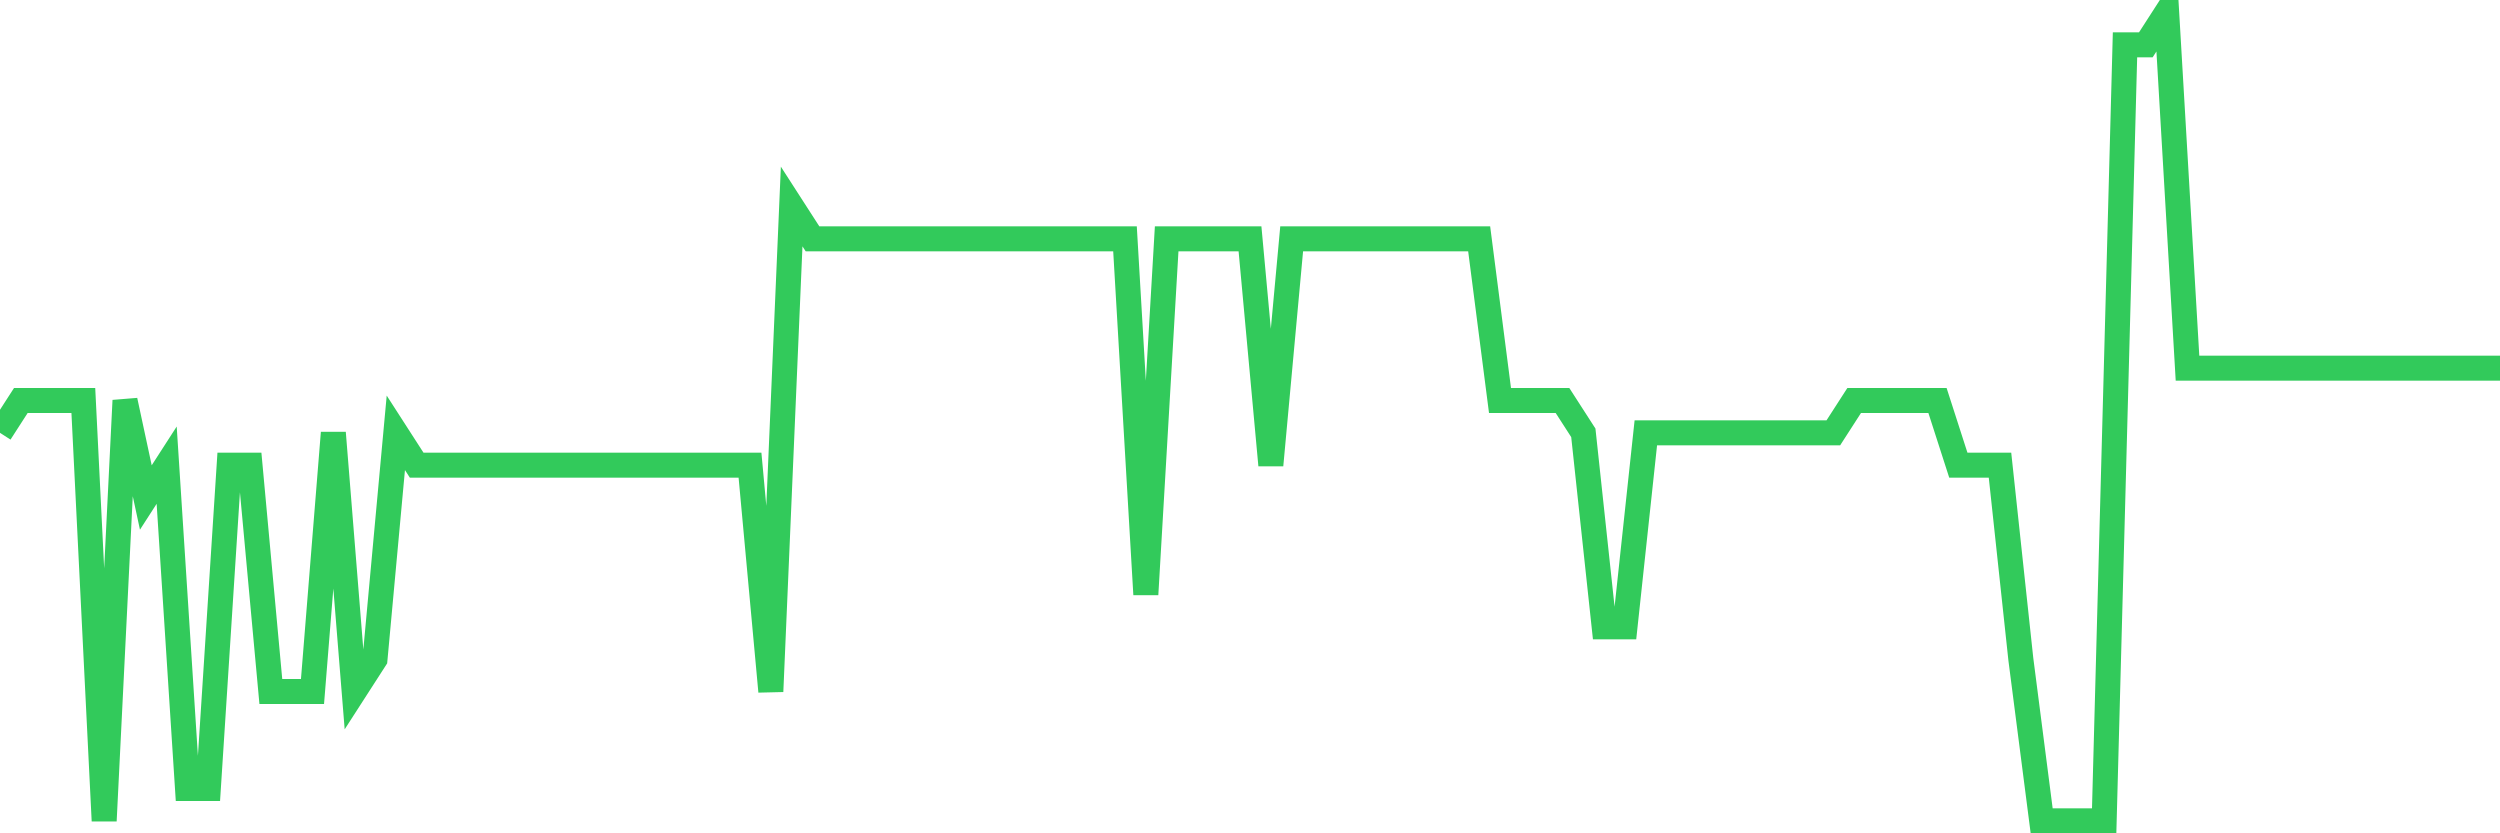 <svg
  xmlns="http://www.w3.org/2000/svg"
  xmlns:xlink="http://www.w3.org/1999/xlink"
  width="120"
  height="40"
  viewBox="0 0 120 40"
  preserveAspectRatio="none"
>
  <polyline
    points="0,20.776 1,19.224 2,19.224 3,19.224 4,19.224 5,39.4 6,19.224 7,23.88 8,22.328 9,37.848 10,37.848 11,22.328 12,22.328 13,33.192 14,33.192 15,33.192 16,20.776 17,33.192 18,31.64 19,20.776 20,22.328 21,22.328 22,22.328 23,22.328 24,22.328 25,22.328 26,22.328 27,22.328 28,22.328 29,22.328 30,22.328 31,22.328 32,22.328 33,22.328 34,22.328 35,22.328 36,22.328 37,33.192 38,9.912 39,11.464 40,11.464 41,11.464 42,11.464 43,11.464 44,11.464 45,11.464 46,11.464 47,11.464 48,11.464 49,11.464 50,11.464 51,11.464 52,11.464 53,11.464 54,11.464 55,28.536 56,11.464 57,11.464 58,11.464 59,11.464 60,11.464 61,22.328 62,11.464 63,11.464 64,11.464 65,11.464 66,11.464 67,11.464 68,11.464 69,11.464 70,11.464 71,11.464 72,19.224 73,19.224 74,19.224 75,19.224 76,20.776 77,30.088 78,30.088 79,20.776 80,20.776 81,20.776 82,20.776 83,20.776 84,20.776 85,20.776 86,20.776 87,20.776 88,20.776 89,19.224 90,19.224 91,19.224 92,19.224 93,19.224 94,22.328 95,22.328 96,22.328 97,31.64 98,39.4 99,39.4 100,39.4 101,39.4 102,2.152 103,2.152 104,0.6 105,17.672 106,17.672 107,17.672 108,17.672 109,17.672 110,17.672 111,17.672 112,17.672 113,17.672 114,17.672 115,17.672 116,17.672 117,17.672 118,17.672 119,17.672 120,17.672"
    fill="none"
    stroke="#32ca5b"
    stroke-width="1.2"
  >
  </polyline>
</svg>